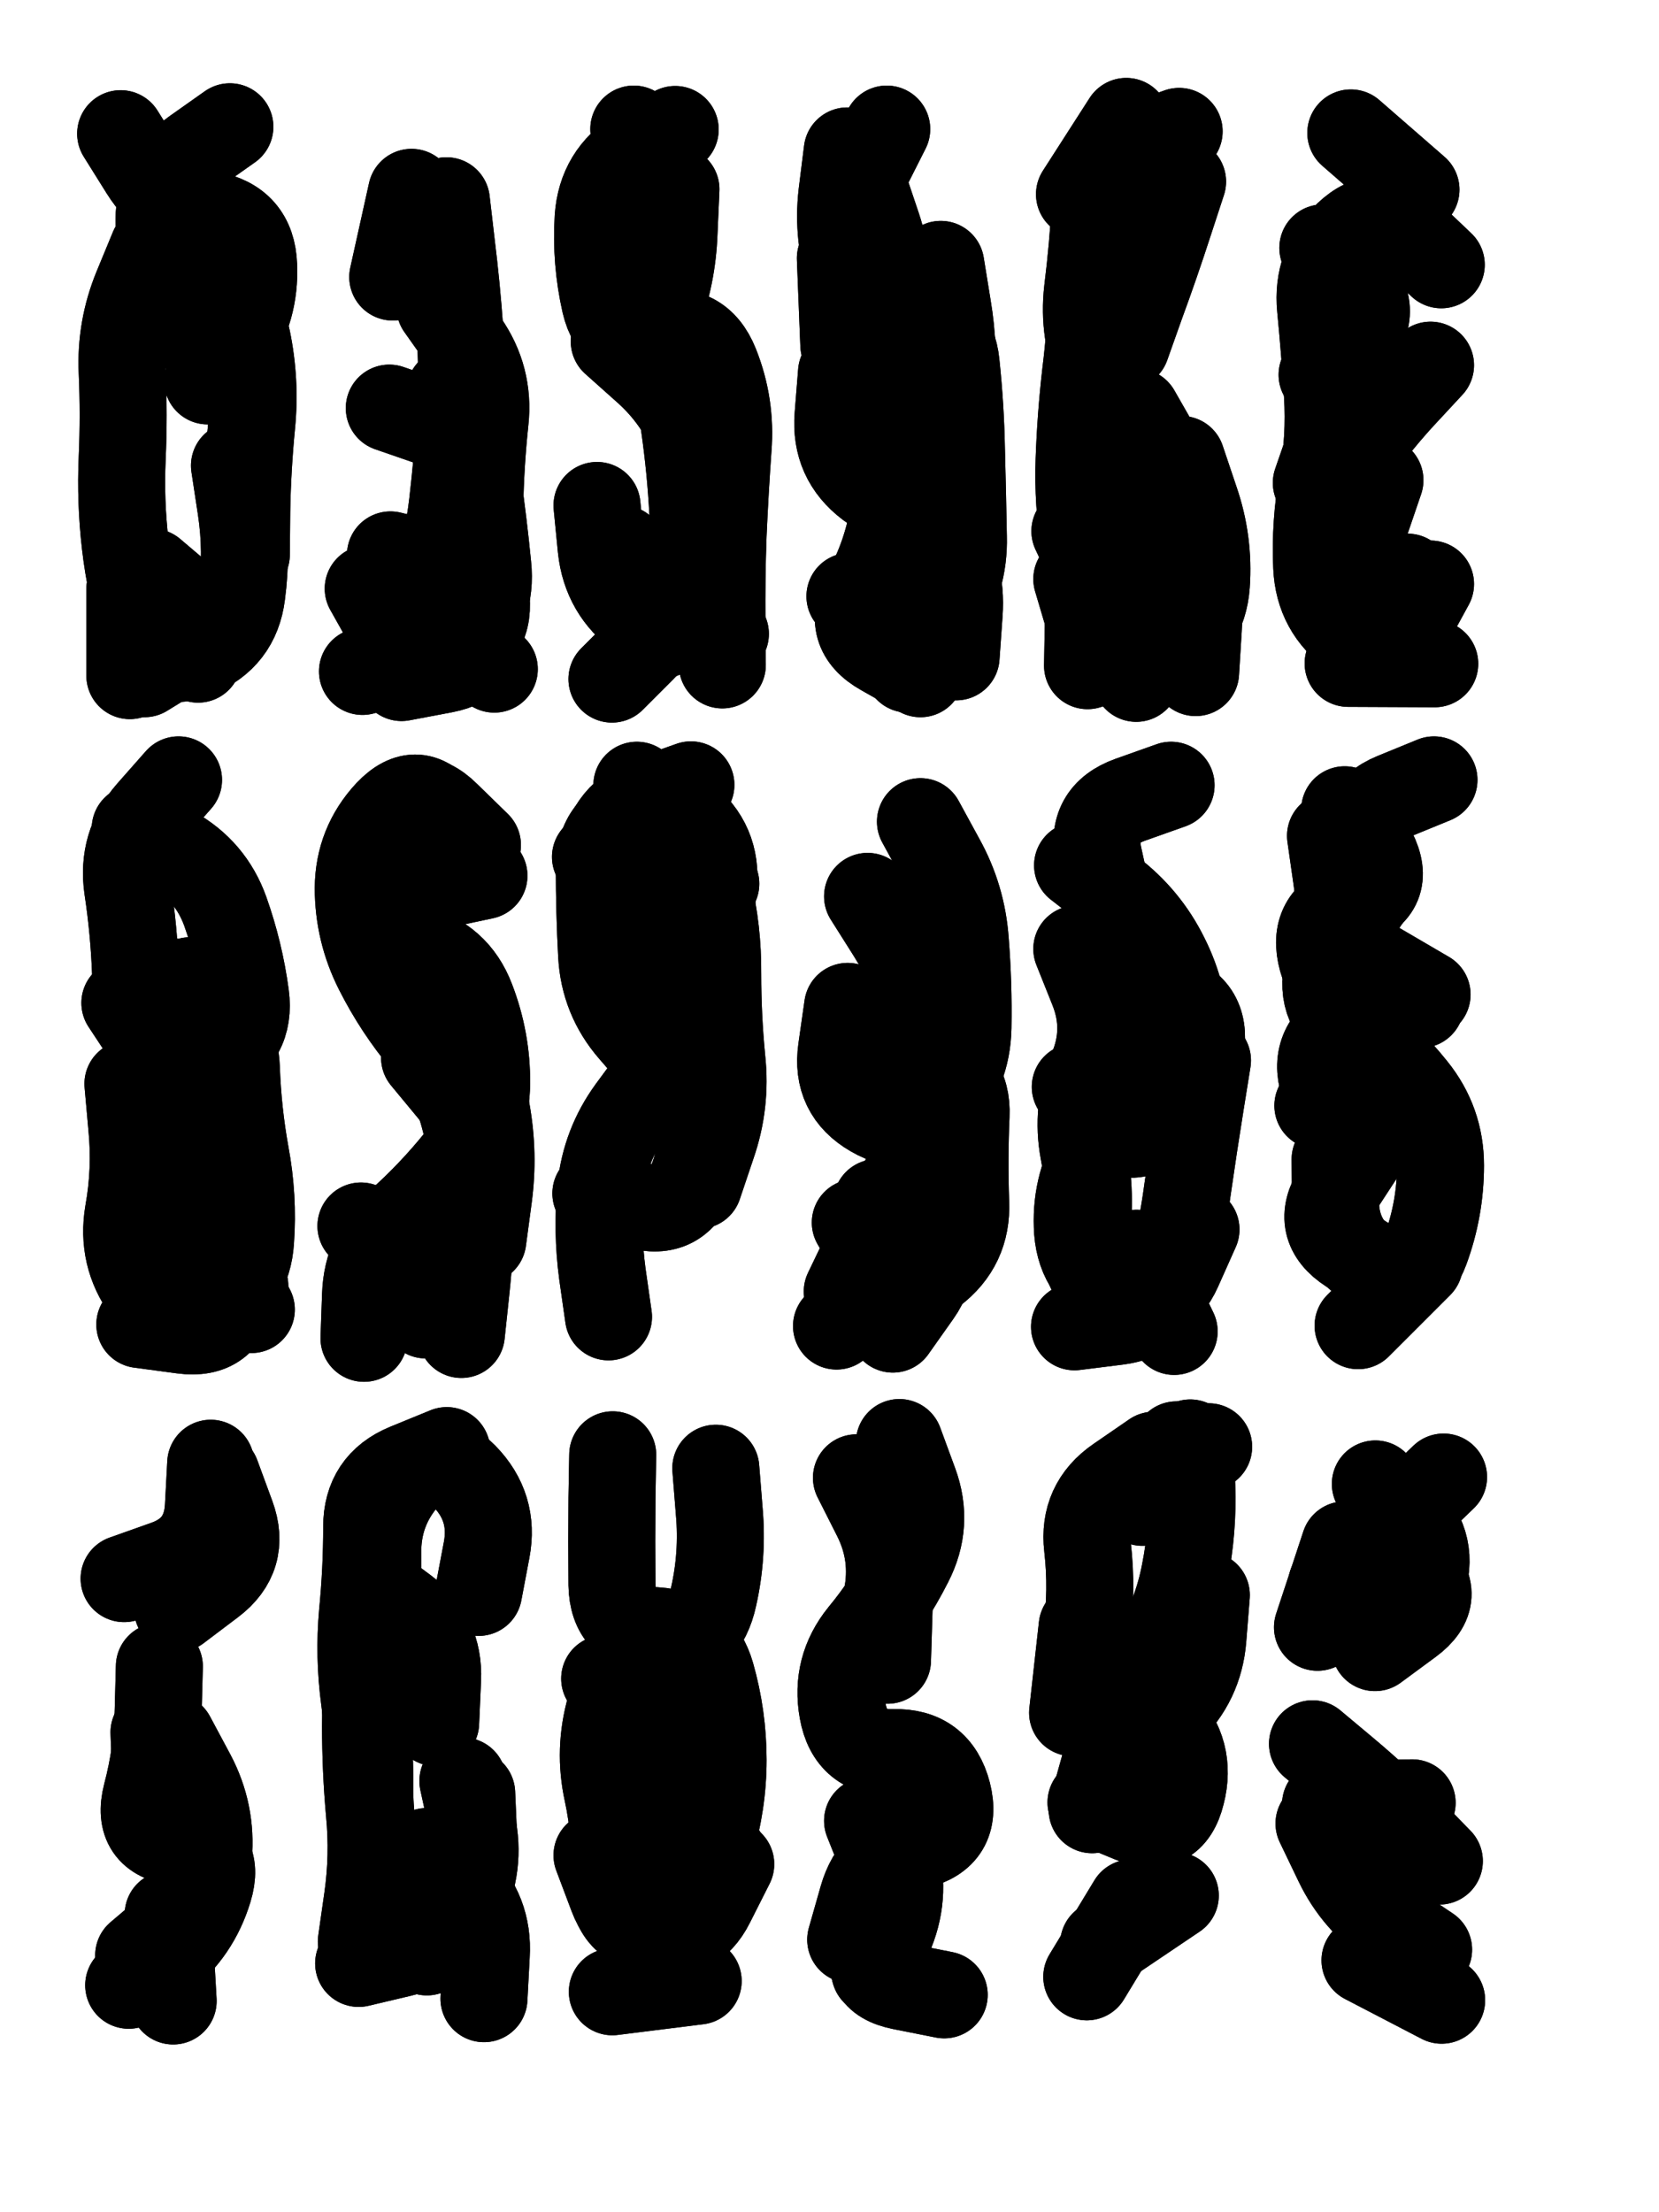 <svg xmlns="http://www.w3.org/2000/svg" viewBox="0 0 4329 5772"><title>Infinite Scribble #2550</title><defs><filter id="piece_2550_3_4_filter" x="-100" y="-100" width="4529" height="5972" filterUnits="userSpaceOnUse"><feTurbulence result="lineShape_distorted_turbulence" type="turbulence" baseFrequency="22026e-6" numOctaves="3"/><feGaussianBlur in="lineShape_distorted_turbulence" result="lineShape_distorted_turbulence_smoothed" stdDeviation="59020e-3"/><feDisplacementMap in="SourceGraphic" in2="lineShape_distorted_turbulence_smoothed" result="lineShape_distorted_results_shifted" scale="40860e-2" xChannelSelector="R" yChannelSelector="G"/><feOffset in="lineShape_distorted_results_shifted" result="lineShape_distorted" dx="-10215e-2" dy="-10215e-2"/><feGaussianBlur in="lineShape_distorted" result="lineShape_1" stdDeviation="11350e-3"/><feColorMatrix in="lineShape_1" result="lineShape" type="matrix" values="1 0 0 0 0  0 1 0 0 0  0 0 1 0 0  0 0 0 13620e-3 -6810e-3"/><feGaussianBlur in="lineShape" result="shrank_blurred" stdDeviation="12566e-3"/><feColorMatrix in="shrank_blurred" result="shrank" type="matrix" values="1 0 0 0 0 0 1 0 0 0 0 0 1 0 0 0 0 0 10944e-3 -7052e-3"/><feColorMatrix in="lineShape" result="border_filled" type="matrix" values="0.5 0 0 0 -0.15  0 0.5 0 0 -0.15  0 0 0.5 0 -0.15  0 0 0 1 0"/><feComposite in="border_filled" in2="shrank" result="border" operator="out"/><feColorMatrix in="lineShape" result="adjustedColor" type="matrix" values="0.95 0 0 0 -0.05  0 0.95 0 0 -0.05  0 0 0.95 0 -0.05  0 0 0 1 0"/><feMorphology in="lineShape" result="frost1_shrink" operator="erode" radius="22700e-3"/><feColorMatrix in="frost1_shrink" result="frost1" type="matrix" values="2 0 0 0 0.05  0 2 0 0 0.05  0 0 2 0 0.05  0 0 0 0.5 0"/><feMorphology in="lineShape" result="frost2_shrink" operator="erode" radius="68100e-3"/><feColorMatrix in="frost2_shrink" result="frost2" type="matrix" values="2 0 0 0 0.35  0 2 0 0 0.35  0 0 2 0 0.35  0 0 0 0.5 0"/><feMerge result="shapes_linestyle_colors"><feMergeNode in="frost1"/><feMergeNode in="frost2"/></feMerge><feTurbulence result="shapes_linestyle_linestyle_turbulence" type="turbulence" baseFrequency="132e-3" numOctaves="2"/><feDisplacementMap in="shapes_linestyle_colors" in2="shapes_linestyle_linestyle_turbulence" result="frost" scale="-151333e-3" xChannelSelector="R" yChannelSelector="G"/><feMerge result="shapes_linestyle"><feMergeNode in="adjustedColor"/><feMergeNode in="frost"/></feMerge><feComposite in="shapes_linestyle" in2="shrank" result="shapes_linestyle_cropped" operator="atop"/><feComposite in="border" in2="shapes_linestyle_cropped" result="shapes" operator="over"/><feTurbulence result="shapes_finished_turbulence" type="turbulence" baseFrequency="110132e-6" numOctaves="3"/><feGaussianBlur in="shapes_finished_turbulence" result="shapes_finished_turbulence_smoothed" stdDeviation="0"/><feDisplacementMap in="shapes" in2="shapes_finished_turbulence_smoothed" result="shapes_finished_results_shifted" scale="6810e-2" xChannelSelector="R" yChannelSelector="G"/><feOffset in="shapes_finished_results_shifted" result="shapes_finished" dx="-1702e-2" dy="-1702e-2"/></filter><filter id="piece_2550_3_4_shadow" x="-100" y="-100" width="4529" height="5972" filterUnits="userSpaceOnUse"><feColorMatrix in="SourceGraphic" result="result_blackened" type="matrix" values="0 0 0 0 0  0 0 0 0 0  0 0 0 0 0  0 0 0 0.8 0"/><feGaussianBlur in="result_blackened" result="result_blurred" stdDeviation="68100e-3"/><feComposite in="SourceGraphic" in2="result_blurred" result="result" operator="over"/></filter><filter id="piece_2550_3_4_overall" x="-100" y="-100" width="4529" height="5972" filterUnits="userSpaceOnUse"><feTurbulence result="background_texture_bumps" type="fractalNoise" baseFrequency="46e-3" numOctaves="3"/><feDiffuseLighting in="background_texture_bumps" result="background_texture" surfaceScale="1" diffuseConstant="2" lighting-color="#555"><feDistantLight azimuth="225" elevation="20"/></feDiffuseLighting><feMorphology in="SourceGraphic" result="background_glow_1_thicken" operator="dilate" radius="31950e-3"/><feColorMatrix in="background_glow_1_thicken" result="background_glow_1_thicken_colored" type="matrix" values="0 0 0 0 0  0 0 0 0 0  0 0 0 0 0  0 0 0 1 0"/><feGaussianBlur in="background_glow_1_thicken_colored" result="background_glow_1" stdDeviation="85200e-3"/><feMorphology in="SourceGraphic" result="background_glow_2_thicken" operator="dilate" radius="0"/><feColorMatrix in="background_glow_2_thicken" result="background_glow_2_thicken_colored" type="matrix" values="0 0 0 0 0  0 0 0 0 0  0 0 0 0 0  0 0 0 0 0"/><feGaussianBlur in="background_glow_2_thicken_colored" result="background_glow_2" stdDeviation="0"/><feComposite in="background_glow_1" in2="background_glow_2" result="background_glow" operator="out"/><feBlend in="background_glow" in2="background_texture" result="background_merged" mode="normal"/><feColorMatrix in="background_merged" result="background" type="matrix" values="0.2 0 0 0 0  0 0.2 0 0 0  0 0 0.2 0 0  0 0 0 1 0"/></filter><clipPath id="piece_2550_3_4_clip"><rect x="0" y="0" width="4329" height="5772"/></clipPath><g id="layer_5" filter="url(#piece_2550_3_4_filter)" stroke-width="227" stroke-linecap="round" fill="none"><path d="M 731 1334 Q 731 1334 748 1446 Q 765 1558 750 1670 Q 736 1782 631 1825 Q 527 1869 493 1761 Q 459 1653 446 1540 Q 433 1428 438 1315 Q 443 1202 438 1089 Q 433 976 476 871 L 519 767" stroke="hsl(207,100%,50%)"/><path d="M 1193 621 L 1144 842 M 1135 1184 Q 1135 1184 1242 1221 Q 1349 1259 1365 1371 Q 1381 1483 1392 1595 Q 1404 1708 1324 1788 Q 1245 1868 1181 1774 L 1118 1681" stroke="hsl(165,100%,45%)"/><path d="M 1742 1551 Q 1742 1551 1809 1641 Q 1877 1732 1796 1811 L 1716 1891 M 1883 613 Q 1883 613 1878 726 Q 1874 839 1834 944 L 1794 1050" stroke="hsl(207,100%,51%)"/><path d="M 2552 1361 Q 2552 1361 2545 1474 Q 2538 1587 2438 1641 Q 2339 1695 2413 1780 L 2488 1865 M 2373 604 Q 2373 604 2409 711 Q 2445 818 2423 929 L 2401 1040" stroke="hsl(241,100%,58%)"/><path d="M 3058 436 L 2936 626 M 3085 1194 Q 3085 1194 3141 1292 Q 3197 1390 3233 1497 Q 3269 1604 3243 1714 Q 3218 1824 3105 1835 Q 2993 1847 2961 1738 L 2929 1630" stroke="hsl(207,100%,53%)"/><path d="M 3720 1372 L 3647 1586 M 3644 466 L 3814 614 M 3637 1850 L 3863 1851" stroke="hsl(165,100%,48%)"/><path d="M 534 3345 L 648 3540 M 615 2678 Q 615 2678 680 2770 Q 745 2862 669 2946 L 594 3030" stroke="hsl(246,100%,54%)"/><path d="M 1340 2343 Q 1340 2343 1275 2250 Q 1210 2158 1132 2240 Q 1055 2323 1054 2436 Q 1054 2549 1105 2650 Q 1156 2751 1228 2837 Q 1301 2924 1330 3033 Q 1360 3143 1362 3256 Q 1365 3369 1297 3459 L 1230 3550" stroke="hsl(213,100%,50%)"/><path d="M 1942 3212 Q 1942 3212 1978 3105 Q 2015 2998 2003 2885 Q 1992 2773 1992 2660 Q 1993 2547 1967 2437 Q 1941 2327 1861 2247 L 1781 2168" stroke="hsl(246,100%,56%)"/><path d="M 2383 2458 Q 2383 2458 2443 2553 Q 2503 2649 2537 2756 Q 2572 2864 2555 2976 Q 2539 3088 2484 3187 Q 2429 3286 2379 3387 L 2330 3489" stroke="hsl(274,100%,56%)"/><path d="M 2931 2377 Q 2931 2377 3020 2446 Q 3110 2515 3160 2616 Q 3211 2717 3213 2830 Q 3215 2943 3146 3032 Q 3077 3122 3001 3038 L 2925 2955" stroke="hsl(246,100%,57%)"/><path d="M 3823 3418 L 3663 3578 M 3843 3081 Q 3843 3081 3730 3073 Q 3617 3066 3577 2960 Q 3537 2855 3633 2796 Q 3730 2737 3648 2659 Q 3566 2582 3650 2506 Q 3734 2431 3681 2331 L 3628 2232" stroke="hsl(213,100%,53%)"/><path d="M 521 4639 L 529 4865 M 684 3968 Q 684 3968 723 4074 Q 762 4180 672 4248 L 582 4316" stroke="hsl(280,100%,52%)"/><path d="M 1136 5008 L 1233 5212 M 1085 4253 Q 1085 4253 1175 4320 Q 1266 4388 1261 4501 L 1256 4614" stroke="hsl(250,100%,53%)"/><path d="M 1987 3950 Q 1987 3950 1996 4063 Q 2006 4176 1981 4286 Q 1957 4397 1849 4432 Q 1742 4467 1711 4576 Q 1680 4685 1704 4795 Q 1728 4906 1722 5019 Q 1717 5132 1828 5151 Q 1940 5170 1971 5061 L 2003 4953" stroke="hsl(280,100%,53%)"/><path d="M 2416 4839 Q 2416 4839 2451 4946 Q 2486 5054 2444 5159 L 2402 5264 M 2442 4225 L 2435 4451" stroke="hsl(325,100%,50%)"/><path d="M 3186 5065 L 2999 5191 M 3267 4281 Q 3267 4281 3258 4394 Q 3249 4507 3167 4585 Q 3086 4663 3012 4578 Q 2938 4493 2954 4381 Q 2970 4269 2957 4156 Q 2944 4044 3037 3980 L 3130 3916" stroke="hsl(280,100%,55%)"/><path d="M 3804 4823 L 3578 4827 M 3707 4418 Q 3707 4418 3798 4351 Q 3889 4284 3806 4207 Q 3724 4130 3805 4051 L 3886 3973" stroke="hsl(250,100%,57%)"/></g><g id="layer_4" filter="url(#piece_2550_3_4_filter)" stroke-width="227" stroke-linecap="round" fill="none"><path d="M 541 659 Q 541 659 632 725 Q 723 792 656 883 L 590 974 M 458 1656 L 458 1882" stroke="hsl(229,100%,56%)"/><path d="M 1284 643 Q 1284 643 1297 755 Q 1311 868 1319 981 Q 1328 1094 1320 1207 Q 1313 1320 1300 1432 Q 1287 1545 1248 1651 Q 1210 1757 1309 1811 L 1409 1865" stroke="hsl(195,100%,50%)"/><path d="M 2004 1854 Q 2004 1854 2003 1741 Q 2002 1628 2006 1515 Q 2011 1402 2019 1289 Q 2028 1176 1986 1071 Q 1944 966 1834 993 Q 1724 1020 1698 910 Q 1673 800 1680 687 Q 1688 574 1784 515 L 1881 457" stroke="hsl(229,100%,58%)"/><path d="M 2512 1415 Q 2512 1415 2571 1511 Q 2630 1607 2622 1720 L 2614 1833 M 2312 793 L 2321 1019" stroke="hsl(259,100%,60%)"/><path d="M 3205 593 Q 3205 593 3170 700 Q 3135 808 3096 914 L 3058 1021 M 3239 1874 Q 3239 1874 3246 1761 Q 3253 1648 3240 1535 Q 3227 1423 3114 1415 Q 3001 1407 2981 1518 Q 2962 1630 2959 1743 L 2957 1856" stroke="hsl(229,100%,59%)"/><path d="M 3571 766 Q 3571 766 3647 849 Q 3723 932 3646 1014 L 3569 1097 M 3792 1625 L 3643 1795" stroke="hsl(195,100%,53%)"/><path d="M 589 2780 Q 589 2780 620 2889 Q 651 2998 596 3097 Q 542 3196 498 3300 Q 455 3405 512 3502 Q 570 3599 664 3536 L 758 3474" stroke="hsl(264,100%,56%)"/><path d="M 1365 2324 Q 1365 2324 1284 2245 Q 1204 2166 1130 2252 Q 1057 2338 1066 2451 Q 1076 2564 1138 2658 Q 1201 2752 1274 2838 Q 1347 2924 1349 3037 Q 1352 3150 1349 3263 Q 1347 3376 1335 3488 L 1323 3601" stroke="hsl(235,100%,57%)"/><path d="M 1707 2395 Q 1707 2395 1797 2463 Q 1887 2532 1927 2637 Q 1967 2743 1899 2833 Q 1832 2924 1765 3015 Q 1699 3106 1687 3218 Q 1676 3331 1691 3443 L 1707 3555" stroke="hsl(264,100%,58%)"/><path d="M 2425 2865 Q 2425 2865 2535 2891 Q 2645 2917 2640 3030 Q 2635 3143 2639 3256 Q 2644 3369 2554 3437 Q 2464 3505 2407 3407 L 2351 3309" stroke="hsl(297,100%,58%)"/><path d="M 3085 3389 L 3183 3593 M 3009 2985 Q 3009 2985 3122 2976 Q 3235 2968 3252 2856 Q 3270 2744 3160 2716 Q 3051 2688 3031 2576 Q 3011 2465 2986 2354 Q 2962 2244 3068 2206 L 3175 2168" stroke="hsl(264,100%,60%)"/><path d="M 3670 3130 Q 3670 3130 3608 3225 Q 3547 3320 3642 3381 L 3737 3442 M 3826 2740 Q 3826 2740 3713 2736 Q 3600 2732 3569 2623 Q 3539 2514 3646 2478 Q 3753 2442 3702 2341 Q 3652 2240 3756 2197 L 3861 2154" stroke="hsl(235,100%,60%)"/><path d="M 567 4651 Q 567 4651 620 4750 Q 673 4850 663 4962 Q 653 5075 567 5148 L 481 5221" stroke="hsl(307,100%,53%)"/><path d="M 1368 4274 Q 1368 4274 1389 4163 Q 1410 4052 1331 3971 Q 1252 3891 1177 3975 Q 1103 4060 1105 4173 Q 1107 4286 1090 4398 Q 1073 4510 1073 4623 Q 1073 4736 1083 4848 Q 1094 4961 1078 5073 L 1062 5185" stroke="hsl(270,100%,55%)"/><path d="M 1941 5288 L 1717 5316 M 1697 4499 Q 1697 4499 1769 4585 Q 1842 4672 1876 4780 L 1910 4888" stroke="hsl(307,100%,54%)"/><path d="M 2466 3883 Q 2466 3883 2505 3989 Q 2544 4095 2492 4196 Q 2441 4297 2369 4384 Q 2298 4472 2318 4583 Q 2338 4695 2451 4692 Q 2564 4689 2592 4798 Q 2620 4908 2510 4935 Q 2401 4963 2370 5071 L 2339 5180" stroke="hsl(3,100%,51%)"/><path d="M 3015 4407 L 2989 4632 M 3189 3889 L 3017 4035" stroke="hsl(307,100%,56%)"/><path d="M 3681 5234 L 3881 5338 M 3594 4252 Q 3594 4252 3692 4308 Q 3790 4365 3828 4258 Q 3866 4152 3787 4071 L 3708 3991" stroke="hsl(270,100%,59%)"/></g><g id="layer_3" filter="url(#piece_2550_3_4_filter)" stroke-width="227" stroke-linecap="round" fill="none"><path d="M 516 1612 Q 516 1612 602 1685 Q 688 1759 592 1818 L 496 1877" stroke="hsl(250,100%,60%)"/><path d="M 1267 920 Q 1267 920 1332 1012 Q 1397 1105 1385 1217 Q 1373 1330 1371 1443 Q 1369 1556 1386 1668 Q 1404 1780 1297 1816 Q 1190 1852 1135 1753 L 1080 1655" stroke="hsl(219,100%,57%)"/><path d="M 1722 1010 Q 1722 1010 1806 1085 Q 1890 1160 1932 1265 Q 1974 1370 1982 1483 Q 1990 1596 1937 1695 Q 1884 1795 1792 1729 Q 1700 1663 1688 1550 L 1677 1438" stroke="hsl(250,100%,62%)"/><path d="M 2433 456 L 2331 658 M 2440 1121 Q 2440 1121 2455 1233 Q 2470 1345 2451 1456 Q 2433 1568 2378 1667 Q 2324 1766 2422 1821 L 2521 1877" stroke="hsl(280,100%,62%)"/><path d="M 3118 1665 L 3084 1889 M 3168 519 L 2988 655" stroke="hsl(250,100%,63%)"/><path d="M 3852 1643 Q 3852 1643 3798 1742 Q 3744 1842 3652 1776 Q 3560 1711 3555 1598 Q 3550 1485 3570 1373 Q 3590 1262 3583 1149 Q 3576 1036 3565 923 Q 3554 811 3635 732 Q 3717 654 3798 732 L 3880 810" stroke="hsl(219,100%,61%)"/><path d="M 669 3336 L 775 3536 M 472 2281 Q 472 2281 570 2336 Q 669 2391 707 2497 Q 745 2604 760 2716 Q 775 2828 672 2876 Q 570 2924 507 2830 L 445 2736" stroke="hsl(286,100%,57%)"/><path d="M 1161 2451 L 1382 2404 M 1227 2879 Q 1227 2879 1299 2966 Q 1371 3053 1364 3166 Q 1358 3279 1295 3372 Q 1232 3466 1146 3392 L 1061 3318" stroke="hsl(255,100%,59%)"/><path d="M 1968 3018 Q 1968 3018 1970 2905 Q 1973 2792 1917 2693 Q 1862 2595 1768 2531 Q 1675 2468 1692 2356 Q 1709 2244 1815 2205 L 1922 2167" stroke="hsl(286,100%,59%)"/><path d="M 2579 2816 Q 2579 2816 2610 2925 Q 2641 3034 2625 3146 Q 2609 3258 2547 3352 Q 2485 3447 2393 3513 L 2302 3579" stroke="hsl(336,100%,55%)"/><path d="M 2929 2595 Q 2929 2595 2971 2700 Q 3013 2805 2969 2909 Q 2926 3014 2947 3125 Q 2968 3236 2953 3348 Q 2939 3460 3045 3497 L 3152 3535" stroke="hsl(286,100%,61%)"/><path d="M 3603 3144 Q 3603 3144 3604 3257 Q 3606 3370 3703 3427 Q 3800 3485 3839 3379 Q 3878 3273 3878 3160 Q 3878 3047 3807 2959 Q 3737 2871 3645 2805 Q 3554 2739 3588 2631 Q 3623 2524 3607 2412 L 3591 2300" stroke="hsl(255,100%,63%)"/><path d="M 550 4660 L 512 4883 M 443 4238 Q 443 4238 550 4200 Q 657 4163 663 4050 L 669 3937" stroke="hsl(348,100%,51%)"/><path d="M 1350 4798 Q 1350 4798 1355 4911 Q 1360 5024 1255 5065 Q 1150 5107 1116 4999 Q 1083 4891 1084 4778 Q 1085 4665 1070 4553 Q 1055 4441 1065 4328 Q 1076 4216 1076 4103 Q 1076 3990 1180 3947 L 1285 3904" stroke="hsl(292,100%,56%)"/><path d="M 1794 4513 Q 1794 4513 1835 4618 Q 1876 4724 1808 4814 Q 1740 4904 1723 5016 Q 1706 5128 1815 5156 Q 1925 5185 1975 5084 L 2026 4983" stroke="hsl(348,100%,52%)"/><path d="M 2383 4870 Q 2383 4870 2425 4975 Q 2467 5080 2414 5180 Q 2361 5280 2472 5302 L 2583 5324" stroke="hsl(16,100%,54%)"/><path d="M 3030 4623 L 2969 4841 M 3100 4039 L 3273 3894" stroke="hsl(348,100%,54%)"/><path d="M 3544 4669 Q 3544 4669 3630 4741 Q 3717 4814 3796 4894 L 3875 4975" stroke="hsl(292,100%,60%)"/></g><g id="layer_2" filter="url(#piece_2550_3_4_filter)" stroke-width="227" stroke-linecap="round" fill="none"><path d="M 487 1670 L 636 1839 M 661 1113 Q 661 1113 723 1019 Q 786 925 781 812 Q 777 699 665 679 Q 554 660 494 564 L 434 468" stroke="hsl(268,100%,62%)"/><path d="M 1138 1567 Q 1138 1567 1248 1594 Q 1358 1621 1373 1733 Q 1389 1845 1278 1866 L 1167 1887" stroke="hsl(241,100%,63%)"/><path d="M 1844 1777 Q 1844 1777 1888 1673 Q 1933 1569 1927 1456 Q 1921 1343 1905 1231 Q 1890 1119 1869 1008 Q 1848 897 1846 784 Q 1844 671 1808 563 L 1773 456" stroke="hsl(268,100%,63%)"/><path d="M 2574 809 Q 2574 809 2592 920 Q 2611 1032 2600 1144 Q 2589 1257 2533 1355 Q 2477 1453 2387 1385 Q 2297 1317 2306 1204 L 2315 1091" stroke="hsl(305,100%,62%)"/><path d="M 3202 1318 Q 3202 1318 3238 1425 Q 3275 1532 3267 1645 Q 3259 1758 3158 1809 Q 3058 1861 3013 1757 Q 2968 1654 2949 1542 Q 2931 1431 2935 1318 Q 2939 1205 2952 1092 Q 2966 980 2968 867 L 2971 754" stroke="hsl(268,100%,65%)"/><path d="M 3852 1072 Q 3852 1072 3775 1155 Q 3699 1238 3636 1332 L 3574 1426" stroke="hsl(241,100%,66%)"/><path d="M 484 3575 Q 484 3575 596 3590 Q 708 3605 726 3493 Q 745 3382 728 3270 Q 711 3158 643 3068 Q 575 2978 526 2876 Q 478 2774 473 2661 Q 469 2548 452 2436 Q 436 2324 510 2239 L 585 2154" stroke="hsl(317,100%,56%)"/><path d="M 1379 3355 Q 1379 3355 1394 3243 Q 1409 3131 1389 3019 Q 1370 2908 1334 2801 Q 1298 2694 1212 2621 Q 1126 2548 1104 2437 L 1082 2326" stroke="hsl(276,100%,60%)"/><path d="M 1843 2730 Q 1843 2730 1907 2637 Q 1971 2544 1981 2431 Q 1992 2319 1903 2249 Q 1815 2179 1744 2267 L 1673 2355" stroke="hsl(317,100%,58%)"/><path d="M 2407 3257 Q 2407 3257 2493 3330 Q 2579 3403 2514 3495 L 2449 3587" stroke="hsl(6,100%,57%)"/><path d="M 3270 2886 Q 3270 2886 3252 2998 Q 3234 3110 3218 3222 Q 3203 3334 3175 3443 Q 3148 3553 3035 3567 L 2923 3581" stroke="hsl(317,100%,60%)"/><path d="M 3611 2736 Q 3611 2736 3686 2820 Q 3761 2904 3659 2954 L 3558 3004" stroke="hsl(276,100%,63%)"/><path d="M 535 4467 Q 535 4467 532 4580 Q 530 4693 501 4802 Q 473 4912 585 4926 Q 697 4941 664 5049 Q 631 5158 543 5228 L 455 5299" stroke="hsl(10,100%,53%)"/><path d="M 1233 4950 Q 1233 4950 1314 5029 Q 1395 5108 1388 5221 L 1382 5334" stroke="hsl(327,100%,54%)"/><path d="M 1677 4960 Q 1677 4960 1717 5066 Q 1757 5172 1849 5106 Q 1941 5041 1973 4932 Q 2006 4824 2006 4711 Q 2006 4598 1975 4489 Q 1944 4381 1831 4374 Q 1718 4367 1716 4254 Q 1715 4141 1716 4028 L 1718 3915" stroke="hsl(10,100%,54%)"/><path d="M 2354 3975 Q 2354 3975 2405 4076 Q 2456 4177 2433 4288 L 2411 4399" stroke="hsl(30,100%,57%)"/><path d="M 3072 5084 L 2955 5277 M 2943 4363 L 2918 4588" stroke="hsl(10,100%,56%)"/><path d="M 3561 4877 Q 3561 4877 3610 4979 Q 3659 5081 3753 5143 L 3847 5206" stroke="hsl(327,100%,58%)"/></g><g id="layer_1" filter="url(#piece_2550_3_4_filter)" stroke-width="227" stroke-linecap="round" fill="none"><path d="M 762 1566 Q 762 1566 763 1453 Q 765 1340 776 1227 Q 787 1115 764 1004 Q 742 893 637 850 Q 533 807 534 694 Q 535 581 627 515 L 719 450" stroke="hsl(292,100%,63%)"/><path d="M 1293 1142 Q 1293 1142 1311 1253 Q 1330 1365 1313 1477 Q 1296 1589 1290 1702 Q 1284 1815 1174 1843 L 1065 1871" stroke="hsl(260,100%,65%)"/><path d="M 1830 1640 L 2012 1773" stroke="hsl(292,100%,65%)"/><path d="M 2337 1675 Q 2337 1675 2423 1747 Q 2510 1820 2573 1726 Q 2636 1633 2633 1520 Q 2631 1407 2628 1294 Q 2626 1181 2614 1068 Q 2603 956 2490 954 Q 2377 952 2340 845 Q 2303 738 2316 625 L 2330 513" stroke="hsl(348,100%,62%)"/><path d="M 2924 1505 Q 2924 1505 2972 1607 Q 3020 1710 3111 1644 Q 3203 1578 3200 1465 Q 3197 1352 3115 1274 Q 3034 1196 2989 1092 Q 2944 989 2957 876 Q 2971 764 2977 651 Q 2983 538 3089 500 L 3196 462" stroke="hsl(292,100%,67%)"/><path d="M 3628 1165 L 3554 1379" stroke="hsl(260,100%,69%)"/><path d="M 541 2674 Q 541 2674 636 2734 Q 732 2794 736 2907 Q 740 3020 760 3131 Q 781 3243 773 3356 Q 766 3469 667 3523 Q 568 3577 501 3486 Q 435 3395 454 3283 Q 474 3172 463 3059 L 453 2947" stroke="hsl(0,100%,57%)"/><path d="M 1090 2564 Q 1090 2564 1199 2593 Q 1309 2622 1349 2727 Q 1390 2833 1389 2946 Q 1388 3059 1316 3146 Q 1245 3234 1161 3309 Q 1077 3385 1073 3498 L 1069 3611" stroke="hsl(298,100%,62%)"/><path d="M 1674 3233 Q 1674 3233 1782 3264 Q 1891 3295 1929 3188 Q 1968 3082 1906 2987 Q 1844 2893 1769 2808 Q 1695 2723 1689 2610 Q 1683 2497 1683 2384 Q 1683 2271 1792 2243 Q 1902 2216 1944 2320 L 1987 2425" stroke="hsl(0,100%,59%)"/><path d="M 2521 2263 Q 2521 2263 2575 2362 Q 2630 2461 2638 2574 Q 2647 2687 2645 2800 Q 2643 2913 2568 2997 Q 2494 3082 2396 3025 Q 2299 2969 2315 2857 L 2331 2745" stroke="hsl(19,100%,61%)"/><path d="M 3110 2616 Q 3110 2616 3136 2726 Q 3162 2836 3098 2929 Q 3035 3023 2979 3121 Q 2923 3219 2931 3332 Q 2940 3445 3044 3489 Q 3148 3534 3194 3430 L 3240 3327" stroke="hsl(0,100%,61%)"/><path d="M 3648 2600 L 3843 2714" stroke="hsl(298,100%,66%)"/><path d="M 558 5114 L 571 5340" stroke="hsl(24,100%,56%)"/><path d="M 1327 4766 Q 1327 4766 1351 4876 Q 1375 4987 1325 5088 Q 1275 5190 1165 5216 L 1055 5242" stroke="hsl(3,100%,56%)"/><path d="M 1846 4813 L 1786 5031" stroke="hsl(24,100%,58%)"/><path d="M 2436 4972 L 2346 5179" stroke="hsl(43,100%,58%)"/><path d="M 2966 4822 Q 2966 4822 3070 4865 Q 3175 4909 3202 4799 Q 3230 4690 3152 4608 Q 3075 4526 3132 4429 Q 3190 4332 3211 4221 Q 3233 4110 3229 3997 L 3225 3884" stroke="hsl(24,100%,60%)"/><path d="M 3628 4150 L 3557 4365" stroke="hsl(3,100%,60%)"/></g></defs><g filter="url(#piece_2550_3_4_overall)" clip-path="url(#piece_2550_3_4_clip)"><use href="#layer_5"/><use href="#layer_4"/><use href="#layer_3"/><use href="#layer_2"/><use href="#layer_1"/></g><g clip-path="url(#piece_2550_3_4_clip)"><use href="#layer_5" filter="url(#piece_2550_3_4_shadow)"/><use href="#layer_4" filter="url(#piece_2550_3_4_shadow)"/><use href="#layer_3" filter="url(#piece_2550_3_4_shadow)"/><use href="#layer_2" filter="url(#piece_2550_3_4_shadow)"/><use href="#layer_1" filter="url(#piece_2550_3_4_shadow)"/></g></svg>